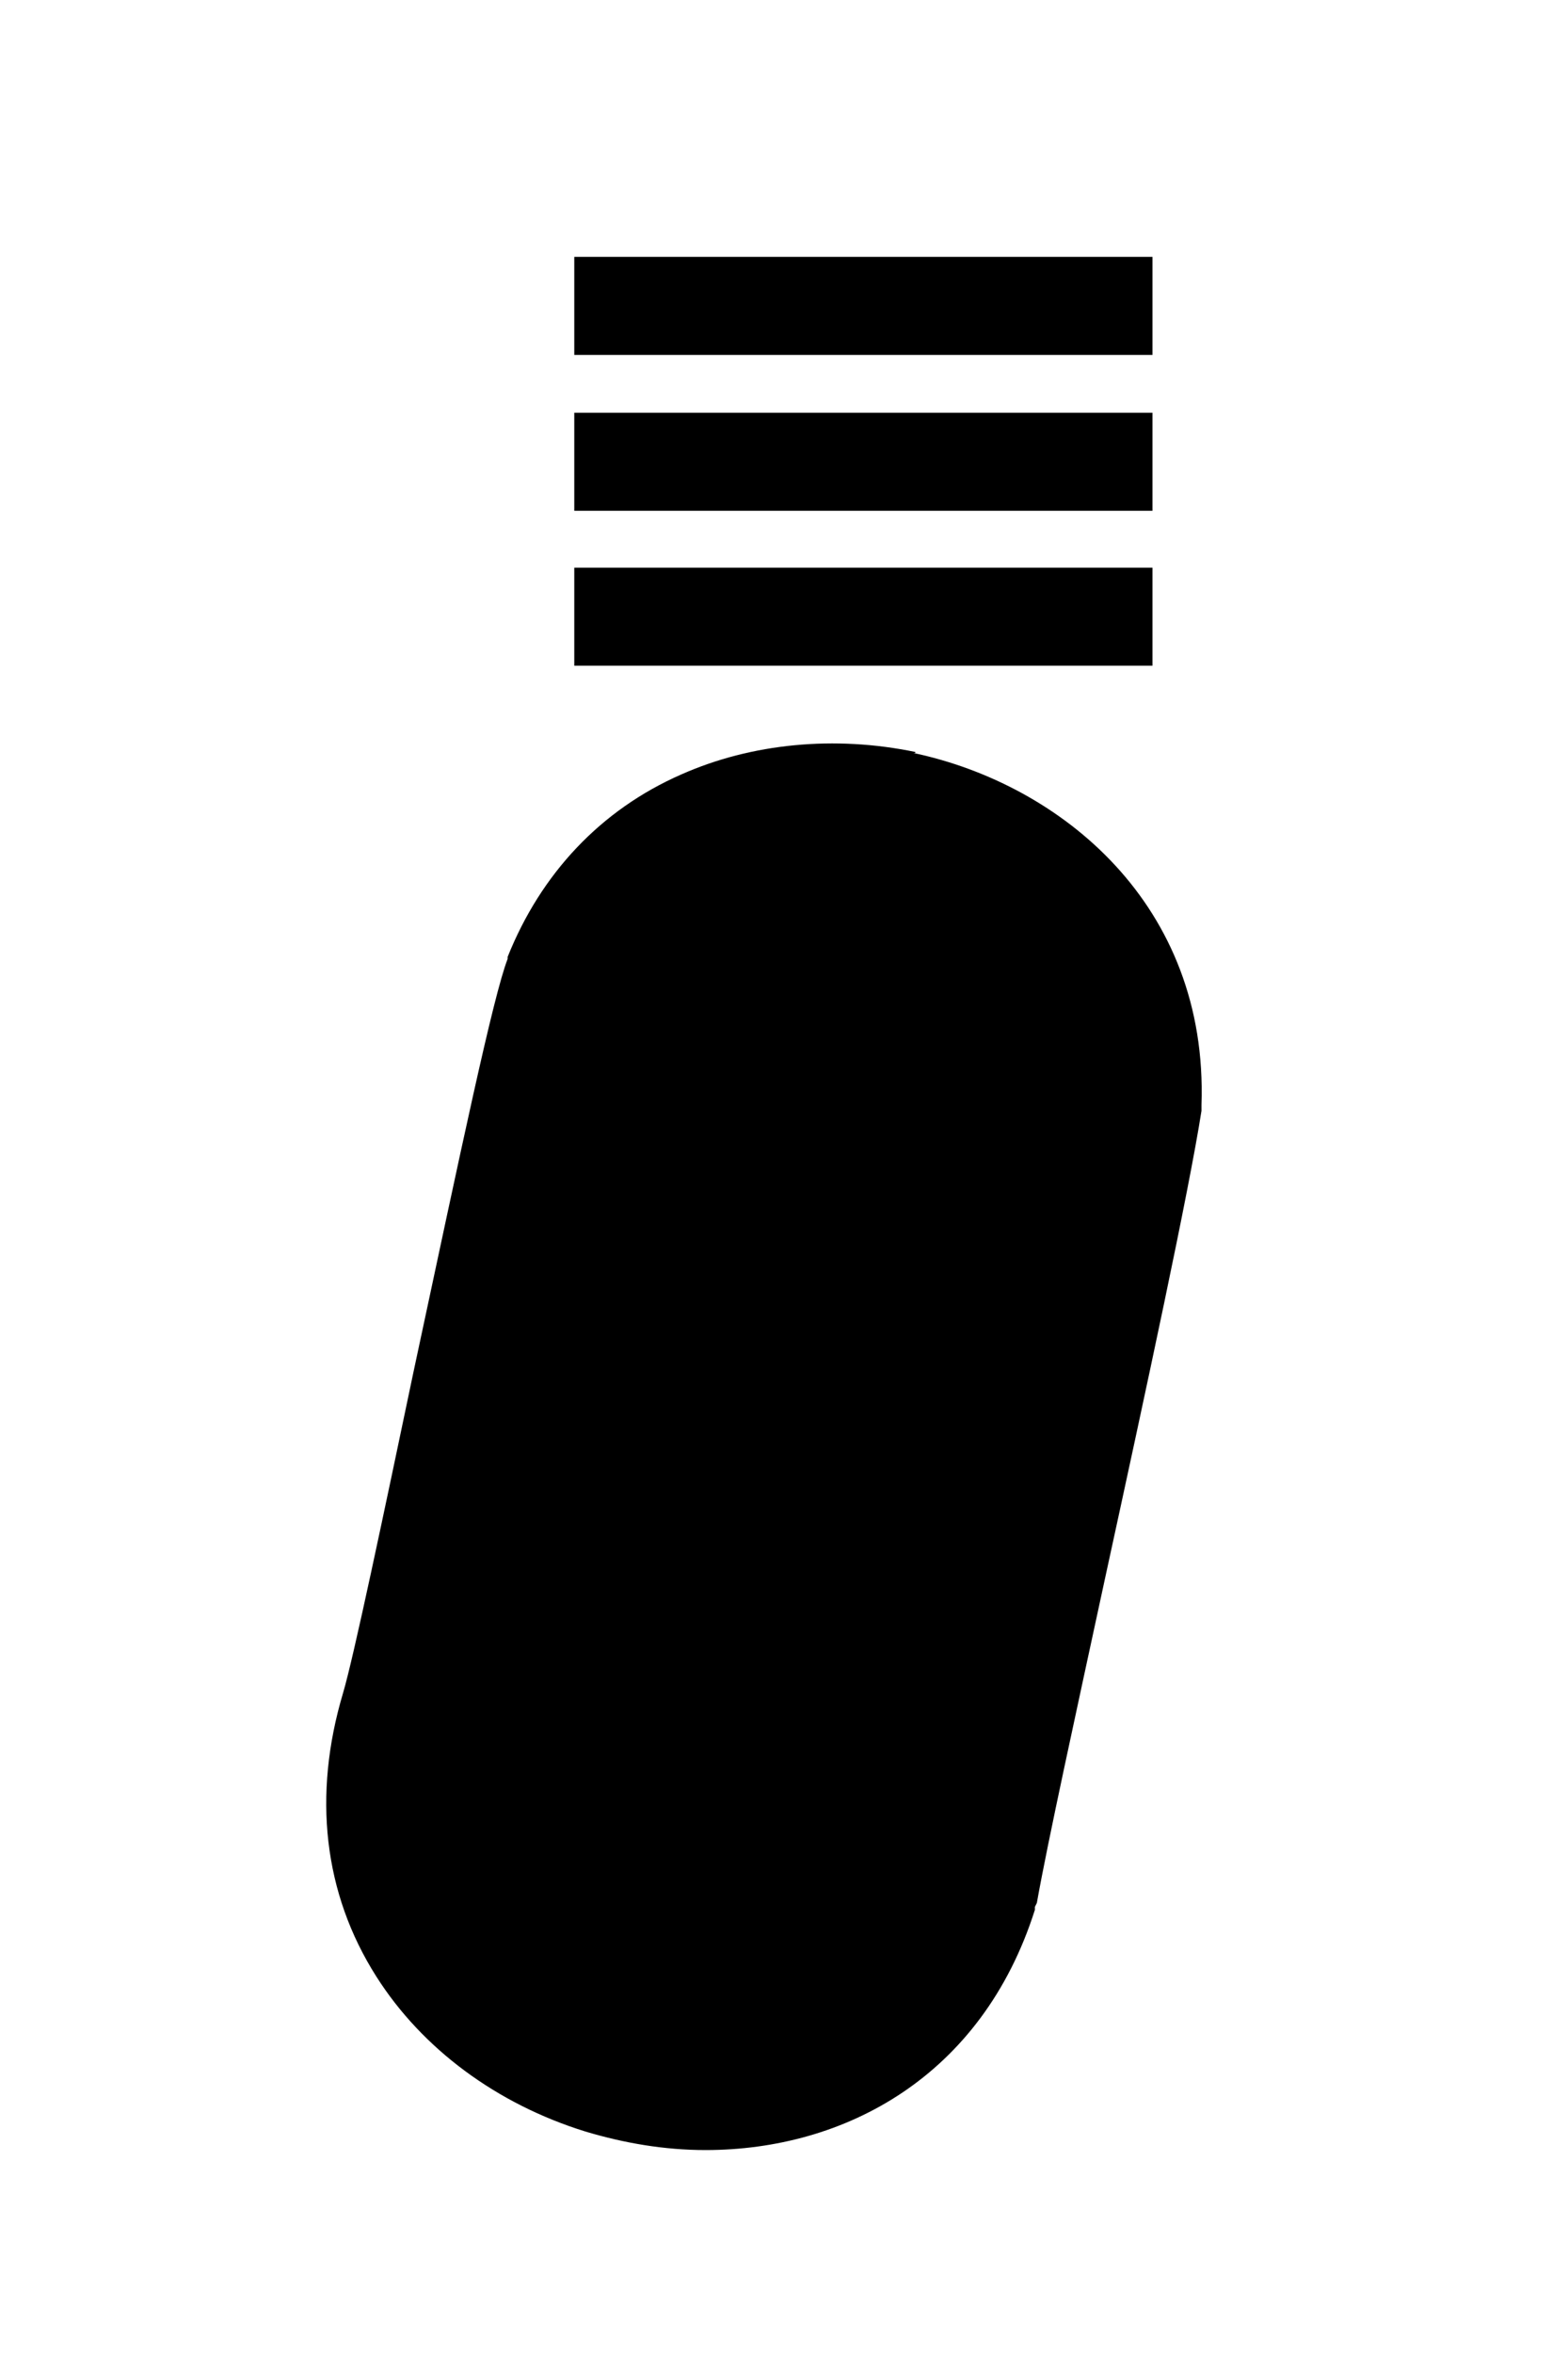 <?xml version="1.0" encoding="UTF-8"?>
<svg id="Layer_1" xmlns="http://www.w3.org/2000/svg" version="1.1" viewBox="0 0 16 24" width="16" height="24">
  <!-- Generator: Adobe Illustrator 29.5.1, SVG Export Plug-In . SVG Version: 2.1.0 Build 141)  -->
  <line x1="5.86" y1="4.71" x2="11.76" y2="4.71" style="fill: none; stroke: #000; stroke-miterlimit: 10;"/>
  <line x1="5.86" y1="3.12" x2="11.76" y2="3.12" style="fill: none; stroke: #000; stroke-miterlimit: 10;"/>
  <line x1="5.86" y1="6.29" x2="11.76" y2="6.29" style="fill: none; stroke: #000; stroke-miterlimit: 10;"/>
  <path d="M9.34,7.67c-.82-.17-1.67-.09-2.39.23-.82.36-1.43,1.01-1.77,1.86v.02c-.15.39-.47,1.92-.96,4.21-.3,1.43-.61,2.91-.72,3.28-.31,1.04-.2,2.04.34,2.89.47.74,1.23,1.3,2.13,1.58.4.12.81.19,1.23.19,1.42,0,2.82-.75,3.36-2.45v-.03l.02-.04c.11-.62.4-1.94.7-3.33.42-1.93.85-3.92.98-4.75v-.06c.07-2.04-1.43-3.27-2.94-3.59h.02Z"/>
</svg>
